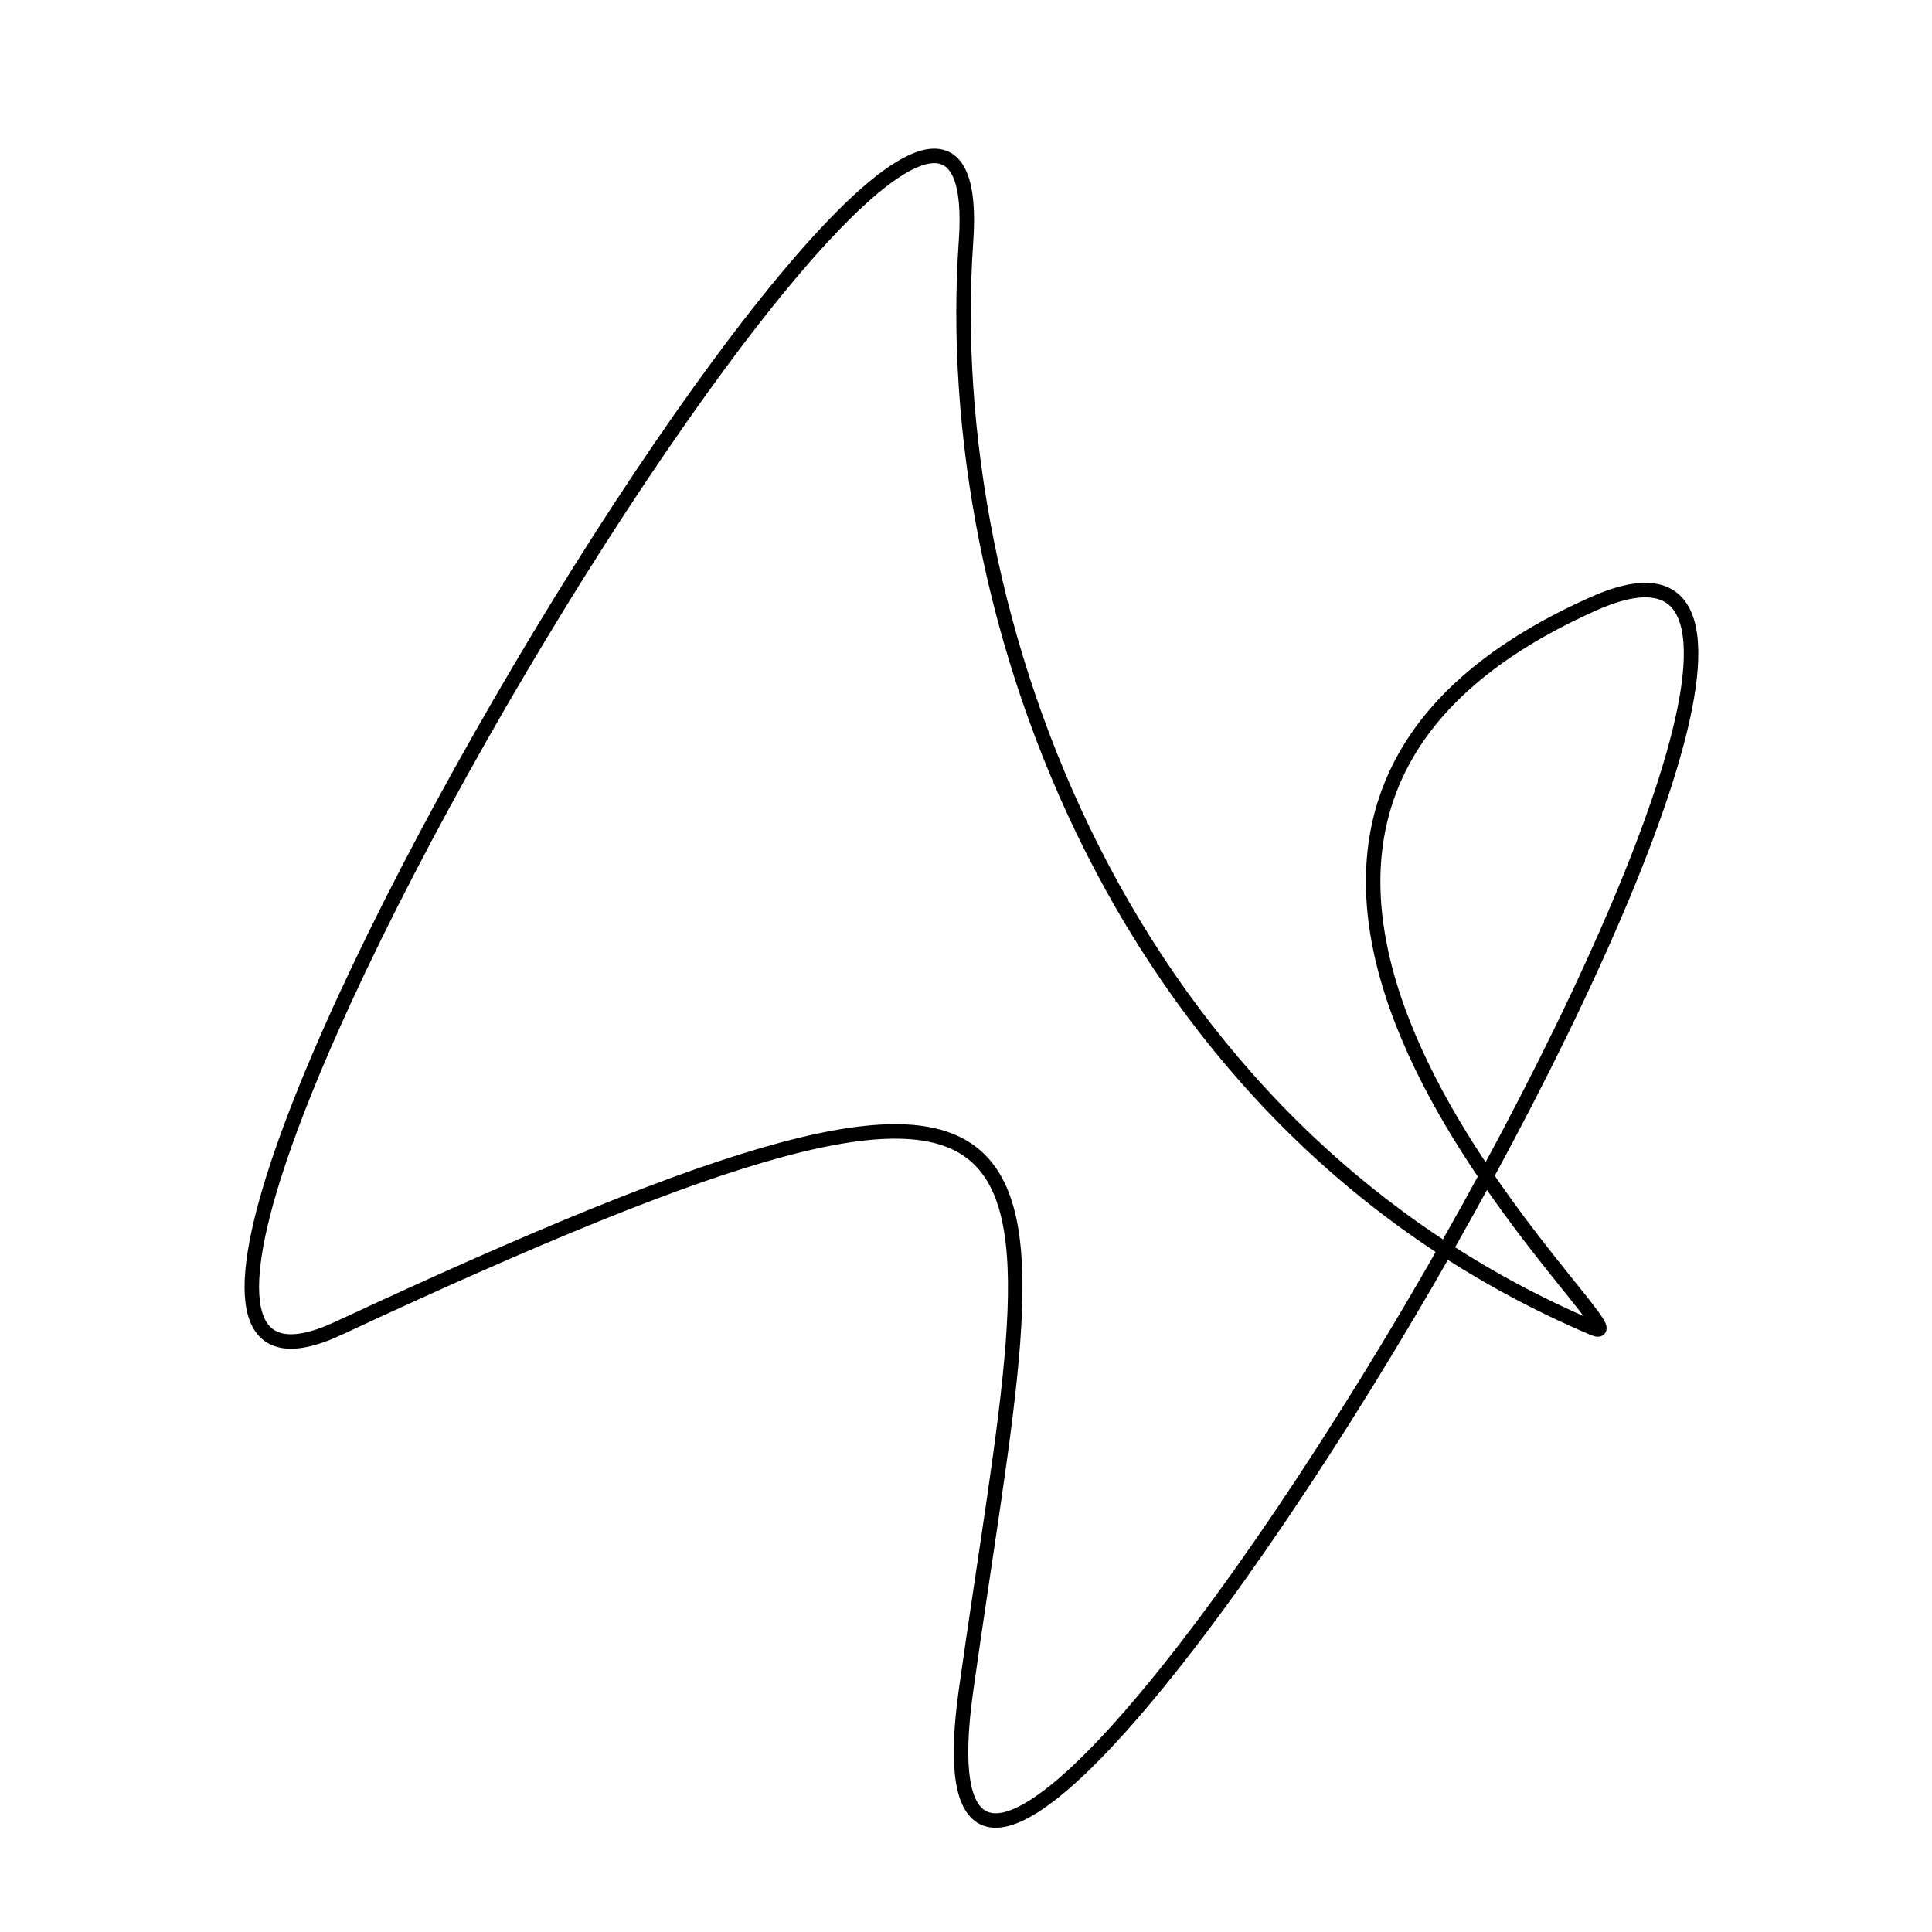 <?xml version="1.0" encoding="utf-8"?>
<svg version="1.1" xmlns="http://www.w3.org/2000/svg" xmlns:xlink= "http://www.w3.org/1999/xlink"  viewBox="0 0 400 400" width="400" height="400">
<style type="text/css">
circle,
.bezier{
	stroke:#000000;
	fill:none;
	stroke-width:3;
}
</style>
<g>
  <path id="bezier" d="M200,350C181.49,481.71 419.43,85.14 329.904,125C220.28,173.81 344.63,281.25 329.904,275C232.33,233.58 194.56,127.81 200,50C207.05,-50.75 -10.57,312.61 70.096,275C234.14,198.51 216.42,233.15 200,350" class="bezier"/>
</g>
</svg>